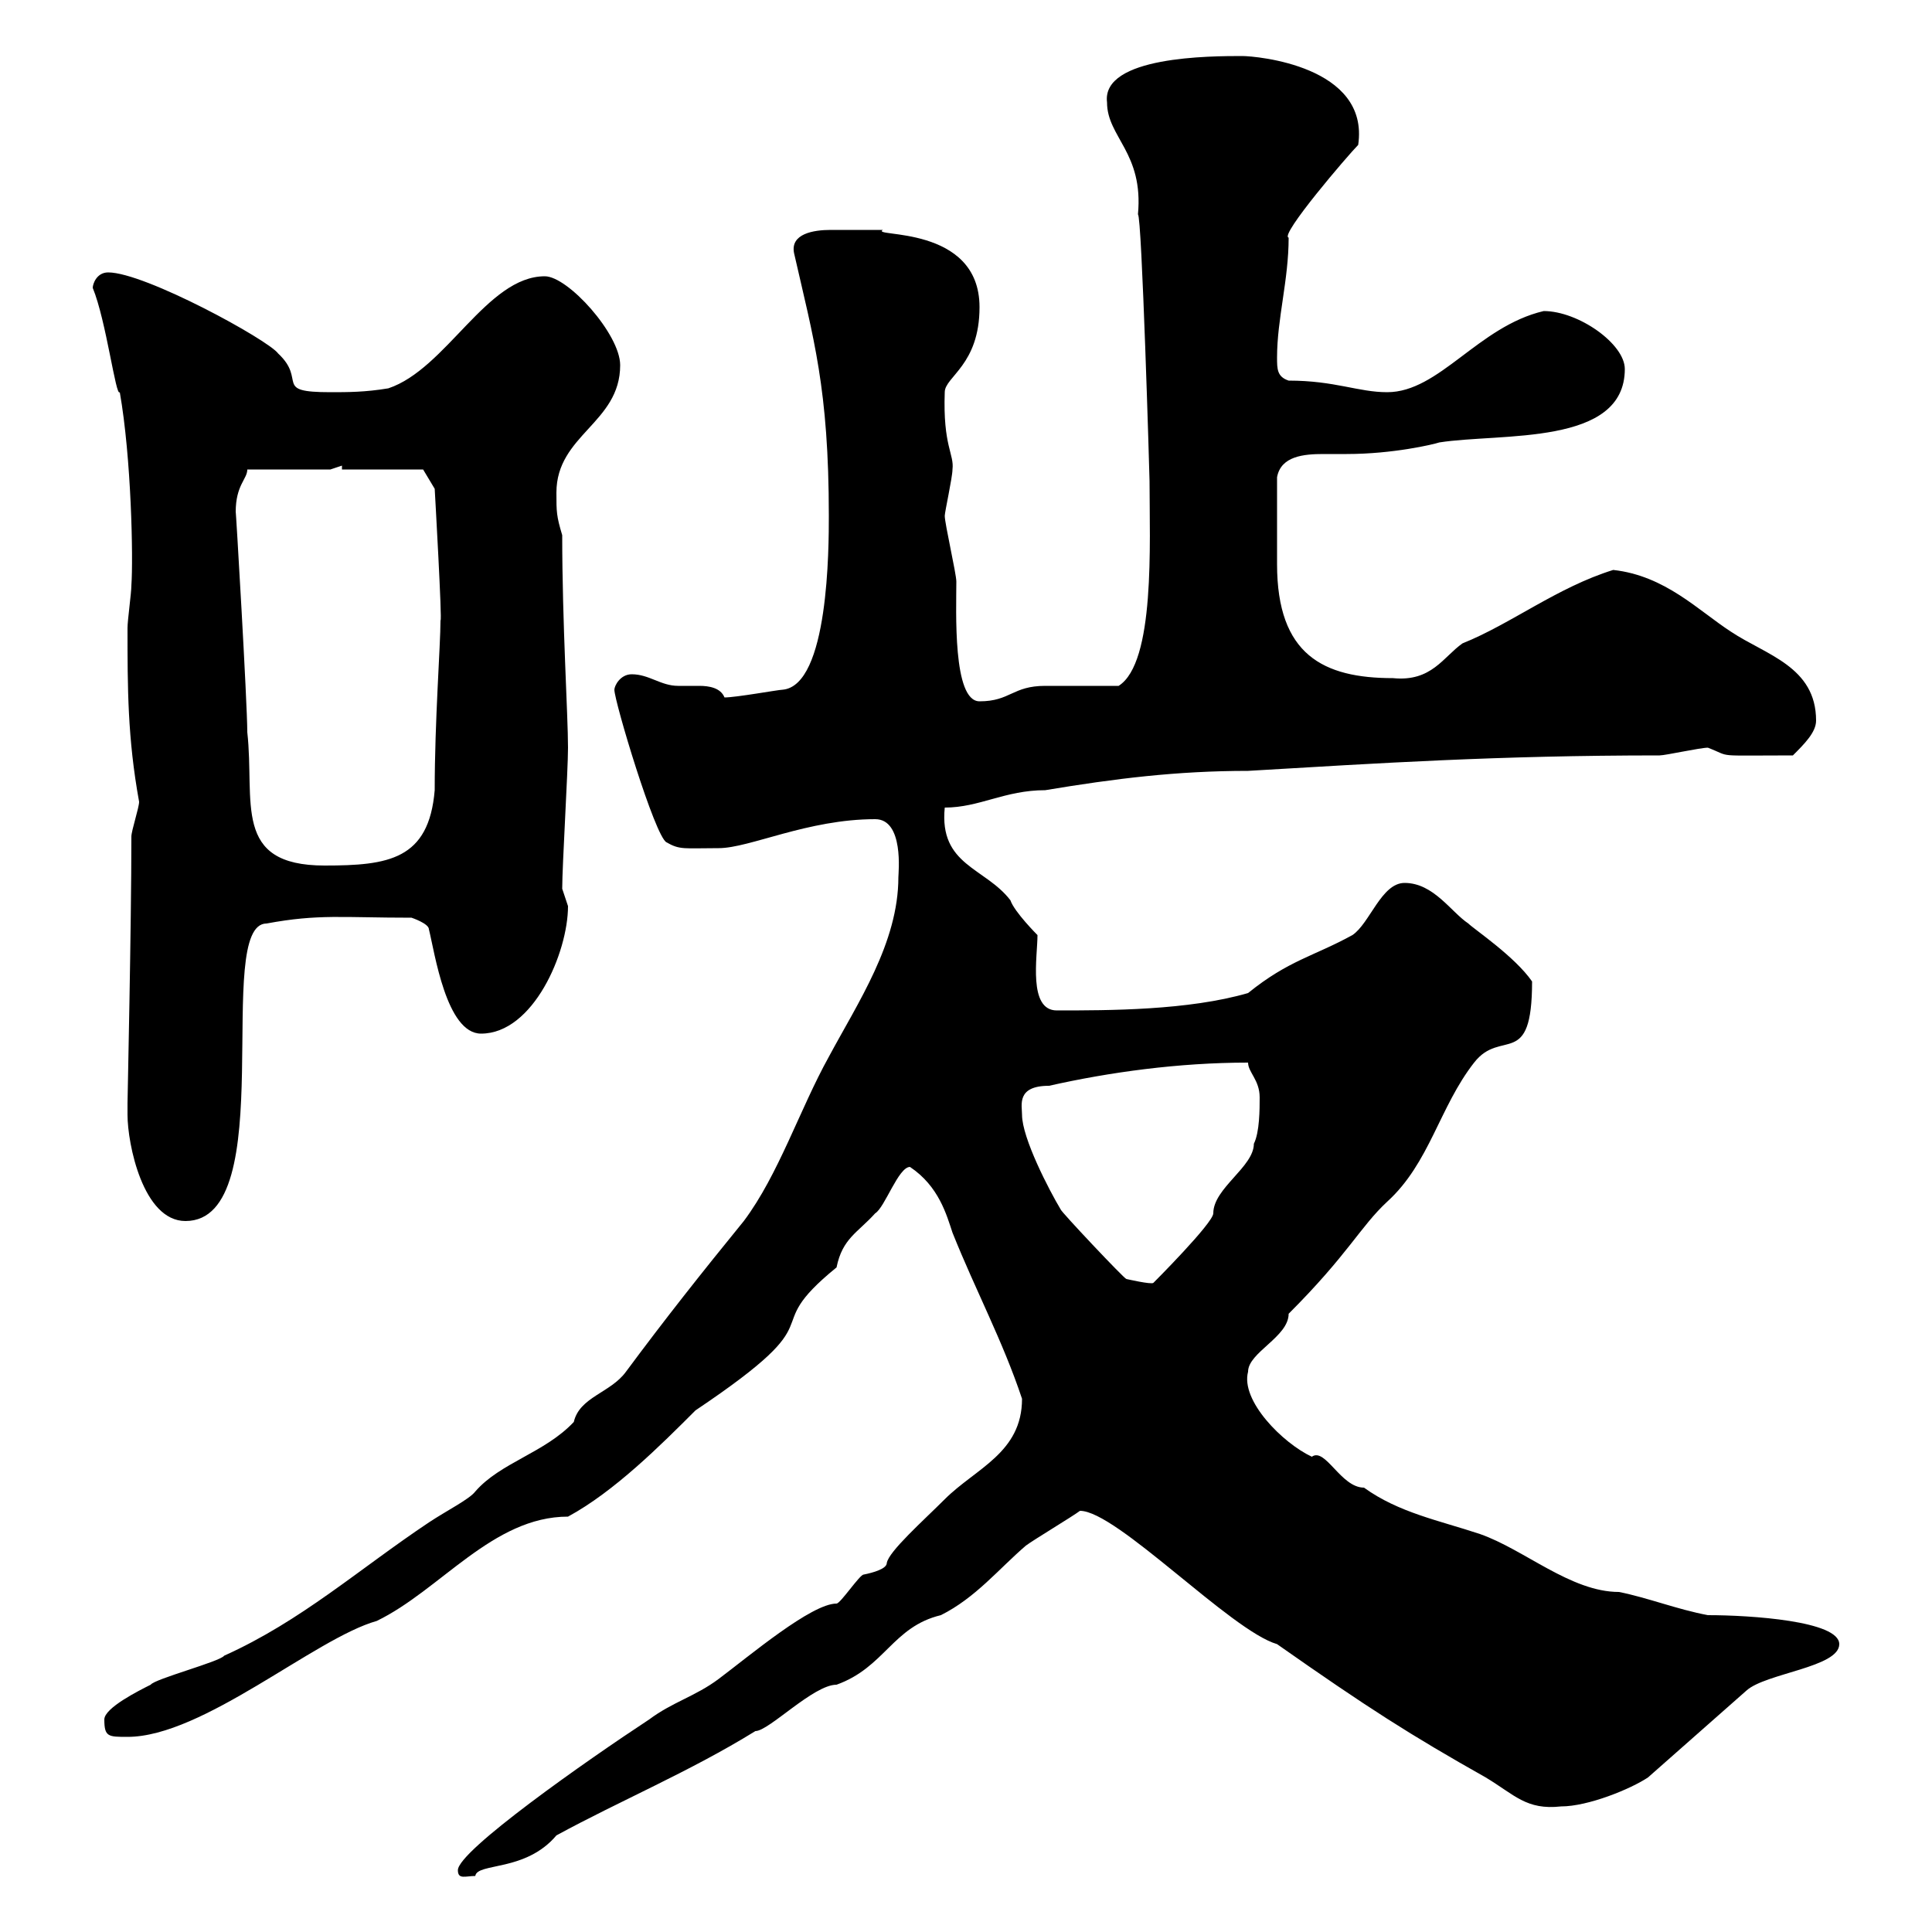 <svg xmlns="http://www.w3.org/2000/svg" xmlns:xlink="http://www.w3.org/1999/xlink" width="300" height="300"><path d="M71.10 290.40C71.10 291.90 72.30 291.30 73.80 291.30C74.10 289.20 81.60 290.70 86.40 285C96.30 279.60 107.10 275.10 117.30 268.80C119.40 268.80 126.30 261.60 129.90 261.60C137.40 258.90 138.60 252.60 146.10 250.80C151.50 248.10 155.10 243.60 159.30 240C160.50 239.10 166.50 235.50 167.70 234.60C173.40 234.60 191.10 253.20 198.30 255.30C212.40 265.20 219 269.40 230.70 276C235.20 278.70 237 281.10 242.40 280.50C246.60 280.50 253.20 277.80 255.90 276L271.20 262.50C274.20 259.80 285.60 258.90 285.60 255.30C285.60 251.70 271.80 250.80 265.20 250.80C260.40 249.90 255.90 248.10 251.40 247.20C243.90 247.20 236.70 240.60 229.80 238.20C223.50 236.10 217.20 234.90 211.80 231C208.20 231 205.80 224.70 203.70 226.20C199.20 224.10 192.60 217.50 193.80 213C193.80 210 200.10 207.60 200.10 204C209.40 194.70 211.20 190.50 215.40 186.60C222 180.60 223.50 171.90 228.90 165C233.10 159.60 237.90 166.20 237.90 152.40C235.20 148.50 228.90 144.30 228 143.40C225.30 141.60 222.60 137.10 218.10 137.10C214.50 137.10 212.70 143.40 210 145.20C204 148.50 200.10 149.10 193.80 154.20C184.50 156.90 172.20 156.90 164.10 156.90C159.60 156.90 161.10 148.50 161.10 145.20C161.10 145.20 157.50 141.60 156.90 139.80C153 134.70 145.80 134.40 146.70 125.40C152.10 125.40 156 122.70 162.30 122.70C173.10 120.90 182.70 119.70 193.80 119.70C214.20 118.50 232.50 117.30 257.70 117.30C258.60 117.30 264 116.10 265.20 116.10C269.10 117.60 265.80 117.30 278.40 117.30C280.20 115.50 282 113.70 282 111.90C282 103.50 274.20 101.70 268.80 98.10C263.70 94.80 258.60 89.40 250.50 88.50C241.80 91.20 234.60 96.90 227.10 99.90C224.10 102 222.30 105.90 216.30 105.30C205.50 105.30 198.30 101.70 198.30 87.60C198.30 84 198.30 79.50 198.30 74.10C198.90 70.80 202.50 70.50 205.50 70.50C207 70.50 208.20 70.50 209.10 70.50C216.30 70.50 222.60 69 223.50 68.70C233.10 67.20 252.30 69.30 252.30 57.30C252.30 53.40 245.10 48.30 239.70 48.30C229.50 50.70 223.50 60.90 215.40 60.90C210.90 60.90 207.30 59.10 200.10 59.10C198.30 58.50 198.30 57.30 198.30 55.50C198.30 49.50 200.10 43.50 200.10 36.90C198.60 36.60 209.40 24 210.90 22.50C212.70 10.20 195 8.70 192.90 8.70C188.10 8.70 171 8.70 171.90 15.90C171.90 21.30 177.60 23.70 176.70 33.30C177.30 33.30 178.50 74.10 178.50 74.70C178.50 84.30 179.40 102.90 173.70 106.50C171.90 106.50 164.10 106.50 162.30 106.50C157.20 106.50 156.90 108.90 152.10 108.90C147.90 108.90 148.50 94.80 148.50 90.30C148.50 89.10 146.70 81.30 146.70 80.10C146.70 79.50 147.90 74.10 147.90 72.90C148.20 70.50 146.40 69.30 146.70 60.90C146.70 58.50 152.10 56.70 152.10 47.70C152.10 34.80 135 36.90 137.10 35.70C136.20 35.70 131.40 35.70 129 35.70C126.30 35.70 122.70 36.30 123.30 39.30C126.30 52.50 128.70 60.30 128.70 80.10C128.70 84.90 128.70 106.50 121.50 107.10C120.90 107.10 114.30 108.30 112.50 108.30C111.90 106.80 110.10 106.50 108.60 106.50C107.10 106.50 106.20 106.50 105.30 106.50C102.60 106.50 100.80 104.70 98.10 104.70C96.30 104.70 95.40 106.50 95.40 107.10C95.40 108.90 101.70 129.90 103.50 130.80C105.60 132 106.20 131.70 111.60 131.70C116.40 131.70 125.40 127.20 135.90 127.20C140.40 127.20 139.50 135.60 139.50 136.20C139.50 146.40 133.20 155.70 128.70 164.10C124.20 172.20 120.90 182.40 115.50 189.60C108.90 197.70 103.20 204.90 97.20 213C94.80 216.30 90 216.90 89.10 220.80C84.60 225.60 77.70 227.10 73.80 231.60C72.90 232.80 69.30 234.60 66.60 236.40C55.80 243.60 46.80 251.70 34.80 257.10C34.20 258 24 260.70 23.40 261.60C21.60 262.50 16.20 265.20 16.20 267C16.20 269.70 16.80 269.70 19.80 269.70C31.50 269.70 48.90 254.40 58.50 251.70C68.40 246.90 76.50 235.50 88.20 235.50C95.40 231.60 102.60 224.40 108 219C130.80 203.70 117 207.30 129.90 196.80C130.80 192.30 133.20 191.40 135.90 188.40C137.40 187.50 139.50 181.20 141.30 181.20C145.80 184.20 147 188.70 147.90 191.40C151.50 200.40 155.70 208.20 158.70 217.20C158.70 225.60 151.50 228 146.70 232.80C143.40 236.10 138 240.90 137.70 242.70C137.70 243.60 135.60 244.20 134.10 244.50C133.50 244.50 130.50 249 129.90 249C126 249 116.40 257.10 111.60 260.70C108 263.40 104.40 264.30 100.80 267C91.20 273.30 71.10 287.40 71.10 290.40ZM158.70 173.10C158.70 171.60 157.80 168.60 162.90 168.60C172.20 166.50 183 165 193.80 165C193.80 166.50 195.60 167.70 195.60 170.40C195.60 172.20 195.60 175.80 194.70 177.60C194.70 181.20 188.40 184.50 188.40 188.40C188.40 189.90 179.10 199.20 179.10 199.20C178.80 199.50 174.90 198.60 174.90 198.60C174.60 198.60 164.70 188.10 164.70 187.80C162.90 184.80 158.70 176.70 158.70 173.10ZM19.80 173.10C19.80 177.60 22.20 189.60 28.80 189.60C43.80 189.60 33 143.40 41.40 143.40C49.50 141.90 53.10 142.50 63.90 142.50C63.90 142.50 66.60 143.40 66.60 144.30C67.50 147.90 69.30 160.50 74.70 160.50C82.80 160.50 88.20 147.90 88.20 140.70C88.20 140.70 87.30 138 87.30 138C87.30 134.40 88.20 119.70 88.20 116.10C88.20 111 87.30 96.90 87.30 83.10C86.40 80.10 86.40 79.50 86.40 76.50C86.40 67.50 96.30 65.70 96.30 56.70C96.30 51.90 88.20 42.90 84.60 42.90C75.60 42.90 69.30 57.30 60.30 60.30C56.70 60.90 54 60.90 51.30 60.90C42.30 60.90 47.70 59.10 43.20 54.90C41.70 52.80 22.50 42.30 16.80 42.30C15 42.30 14.40 44.10 14.40 44.70C16.50 49.80 18 61.80 18.60 60.90C20.40 71.10 20.70 86.70 20.40 90.90C20.40 92.10 19.80 96.30 19.80 97.50C19.80 106.80 19.80 114.60 21.60 124.50C21.60 125.40 20.40 129 20.40 129.90C20.40 143.70 19.80 170.70 19.80 171.30C19.80 171.30 19.80 172.20 19.80 173.10ZM36.60 79.50C36.60 75.30 38.40 74.40 38.40 72.90L51.30 72.90L53.10 72.30L53.10 72.90L65.70 72.90L67.50 75.90C67.50 75.90 68.70 96.90 68.40 96.30C68.40 100.20 67.50 111.90 67.50 122.70C66.60 133.50 60.30 134.40 50.40 134.40C36 134.40 39.60 124.50 38.40 113.70C38.40 109.20 36.60 78.60 36.60 79.50Z"/></svg>
